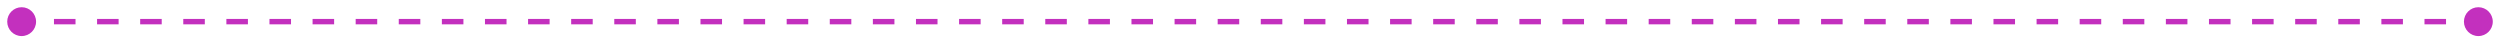 <?xml version="1.0" encoding="UTF-8"?> <svg xmlns="http://www.w3.org/2000/svg" width="231" height="4" viewBox="0 0 231 4" fill="none"> <path d="M0.667 2C0.667 2.736 1.264 3.333 2 3.333C2.736 3.333 3.333 2.736 3.333 2C3.333 1.264 2.736 0.667 2 0.667C1.264 0.667 0.667 1.264 0.667 2ZM227.667 2C227.667 2.736 228.264 3.333 229 3.333C229.736 3.333 230.333 2.736 230.333 2C230.333 1.264 229.736 0.667 229 0.667C228.264 0.667 227.667 1.264 227.667 2ZM2 2.25L2.996 2.25L2.996 1.75L2 1.75L2 2.25ZM4.987 2.25L6.978 2.25L6.978 1.75L4.987 1.75L4.987 2.25ZM8.969 2.25L10.96 2.25L10.96 1.75L8.969 1.75L8.969 2.25ZM12.952 2.25L14.943 2.25L14.943 1.75L12.952 1.75L12.952 2.25ZM16.934 2.25L18.925 2.25L18.925 1.75L16.934 1.75L16.934 2.25ZM20.917 2.25L22.908 2.25L22.908 1.75L20.917 1.75L20.917 2.25ZM24.899 2.25L26.89 2.25L26.89 1.75L24.899 1.75L24.899 2.25ZM28.882 2.25L30.873 2.25L30.873 1.75L28.882 1.75L28.882 2.25ZM32.864 2.25L34.855 2.25L34.855 1.75L32.864 1.75L32.864 2.25ZM36.846 2.25L38.838 2.25L38.838 1.75L36.846 1.75L36.846 2.25ZM40.829 2.25L42.82 2.25L42.82 1.75L40.829 1.75L40.829 2.25ZM44.811 2.25L46.803 2.25L46.803 1.75L44.811 1.75L44.811 2.25ZM48.794 2.25L50.785 2.25L50.785 1.75L48.794 1.75L48.794 2.25ZM52.776 2.25L54.767 2.25L54.767 1.75L52.776 1.75L52.776 2.25ZM56.759 2.25L58.75 2.25L58.75 1.75L56.759 1.75L56.759 2.25ZM60.741 2.25L62.732 2.25L62.732 1.75L60.741 1.75L60.741 2.25ZM64.724 2.25L66.715 2.25L66.715 1.75L64.724 1.75L64.724 2.25ZM68.706 2.25L70.697 2.25L70.697 1.75L68.706 1.75L68.706 2.25ZM72.689 2.25L74.68 2.25L74.68 1.75L72.689 1.75L72.689 2.25ZM76.671 2.25L78.662 2.25L78.662 1.75L76.671 1.75L76.671 2.25ZM80.653 2.25L82.645 2.25L82.645 1.75L80.653 1.75L80.653 2.25ZM84.636 2.25L86.627 2.25L86.627 1.75L84.636 1.75L84.636 2.25ZM88.618 2.25L90.61 2.25L90.61 1.75L88.618 1.75L88.618 2.25ZM92.601 2.25L94.592 2.25L94.592 1.75L92.601 1.75L92.601 2.25ZM96.583 2.25L98.575 2.25L98.575 1.75L96.583 1.75L96.583 2.25ZM100.566 2.25L102.557 2.25L102.557 1.75L100.566 1.75L100.566 2.25ZM104.548 2.25L106.539 2.25L106.539 1.75L104.548 1.75L104.548 2.25ZM108.531 2.25L110.522 2.25L110.522 1.75L108.531 1.75L108.531 2.25ZM112.513 2.25L114.504 2.25L114.504 1.75L112.513 1.75L112.513 2.25ZM116.496 2.25L118.487 2.25L118.487 1.75L116.496 1.75L116.496 2.25ZM120.478 2.25L122.469 2.25L122.469 1.75L120.478 1.75L120.478 2.25ZM124.46 2.25L126.452 2.25L126.452 1.75L124.46 1.75L124.46 2.25ZM128.443 2.25L130.434 2.25L130.434 1.75L128.443 1.75L128.443 2.25ZM132.425 2.25L134.417 2.25L134.417 1.75L132.425 1.75L132.425 2.25ZM136.408 2.25L138.399 2.25L138.399 1.75L136.408 1.75L136.408 2.25ZM140.39 2.25L142.381 2.25L142.381 1.75L140.39 1.75L140.39 2.25ZM144.373 2.25L146.364 2.25L146.364 1.75L144.373 1.75L144.373 2.25ZM148.355 2.25L150.346 2.25L150.346 1.75L148.355 1.75L148.355 2.25ZM152.338 2.25L154.329 2.25L154.329 1.75L152.338 1.75L152.338 2.25ZM156.32 2.25L158.311 2.25L158.311 1.75L156.32 1.75L156.32 2.25ZM160.303 2.25L162.294 2.25L162.294 1.75L160.303 1.75L160.303 2.25ZM164.285 2.25L166.276 2.25L166.276 1.75L164.285 1.75L164.285 2.25ZM168.267 2.25L170.259 2.25L170.259 1.75L168.267 1.75L168.267 2.25ZM172.25 2.25L174.241 2.25L174.241 1.75L172.25 1.75L172.25 2.25ZM176.232 2.25L178.224 2.25L178.224 1.75L176.232 1.75L176.232 2.25ZM180.215 2.25L182.206 2.25L182.206 1.75L180.215 1.75L180.215 2.25ZM184.197 2.25L186.188 2.25L186.188 1.75L184.197 1.75L184.197 2.25ZM188.18 2.25L190.171 2.25L190.171 1.75L188.18 1.75L188.18 2.25ZM192.162 2.25L194.153 2.25L194.153 1.75L192.162 1.75L192.162 2.25ZM196.145 2.25L198.136 2.25L198.136 1.75L196.145 1.75L196.145 2.25ZM200.127 2.25L202.118 2.25L202.118 1.75L200.127 1.75L200.127 2.25ZM204.109 2.25L206.101 2.25L206.101 1.75L204.109 1.75L204.109 2.25ZM208.092 2.25L210.083 2.25L210.083 1.75L208.092 1.75L208.092 2.25ZM212.074 2.25L214.066 2.25L214.066 1.75L212.074 1.75L212.074 2.25ZM216.057 2.25L218.048 2.25L218.048 1.75L216.057 1.75L216.057 2.25ZM220.039 2.25L222.031 2.25L222.031 1.75L220.039 1.75L220.039 2.25ZM224.022 2.25L226.013 2.25L226.013 1.75L224.022 1.75L224.022 2.25ZM228.004 2.25L229 2.25L229 1.75L228.004 1.75L228.004 2.25Z" fill="#C330BE"></path> </svg> 